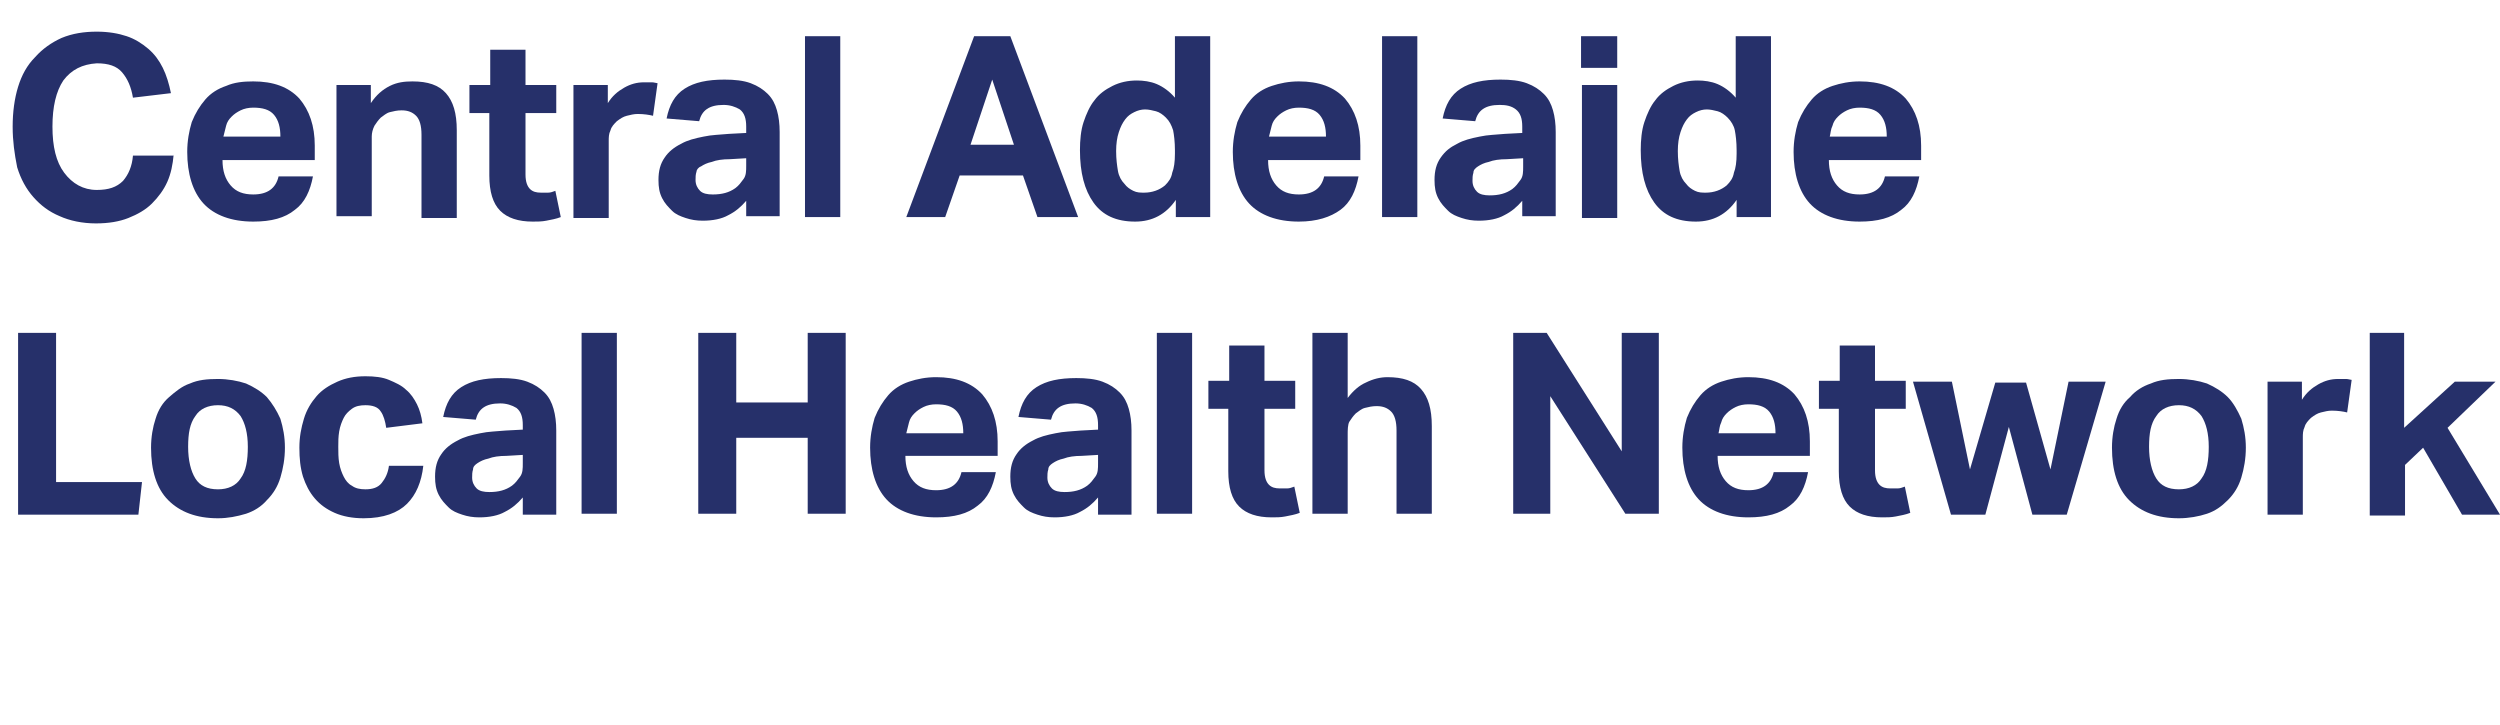 <svg xmlns="http://www.w3.org/2000/svg" xml:space="preserve" id="Layer_1" x="0" y="0" style="enable-background:new 0 0 276.4 80.2" version="1.1" viewBox="0 0 276.4 80.2"><style type="text/css">.st0{enable-background:new}.st1{fill:#26306a}</style><g id="a94974cc-69bb-43f2-ac82-cc806c0ec493"><g id="baf23887-d68c-4185-baaa-2b0a24ec9cdd"><g class="st0"><path d="M19.2 17.1c-.1 1.1-.3 2.1-.7 3-.4.9-1 1.7-1.7 2.4s-1.6 1.2-2.6 1.6c-1 .4-2.2.6-3.6.6-1.5 0-2.9-.3-4-.8-1.2-.5-2.1-1.2-2.9-2.1s-1.4-2-1.8-3.3c-.3-1.5-.5-2.9-.5-4.5s.2-3.1.6-4.4c.4-1.3 1-2.4 1.9-3.3.8-.9 1.8-1.6 2.9-2.1 1.2-.5 2.5-.7 3.9-.7 1.3 0 2.4.2 3.3.5s1.7.8 2.4 1.4c.7.6 1.2 1.3 1.6 2.1s.7 1.8.9 2.8l-4.2.5c-.2-1.2-.6-2.1-1.2-2.8-.6-.7-1.5-1-2.8-1-1.6.1-2.8.7-3.7 1.9-.8 1.2-1.2 2.9-1.2 5.1 0 2.2.4 3.9 1.3 5.1S9.2 21 10.7 21c1.3 0 2.2-.3 2.9-1 .6-.7 1-1.6 1.1-2.8h4.5zM34.6 19.5c-.3 1.6-.9 2.9-2 3.7-1.1.9-2.6 1.3-4.6 1.3-2.4 0-4.3-.7-5.5-2s-1.8-3.3-1.8-5.7c0-1.2.2-2.3.5-3.3.4-1 .9-1.8 1.5-2.5s1.4-1.2 2.3-1.5c.9-.4 1.9-.5 3-.5 2.2 0 3.9.6 5.1 1.9 1.1 1.3 1.7 3 1.7 5.2v1.6H24.6c0 1.2.3 2.1.9 2.8.6.7 1.4 1 2.5 1 1.6 0 2.5-.7 2.8-2h3.8zM31 15.1c0-1-.2-1.8-.7-2.4-.5-.6-1.3-.8-2.3-.8-.5 0-1 .1-1.4.3-.4.2-.7.4-1 .7-.3.3-.5.6-.6 1l-.3 1.2H31z" class="st1"/></g><g class="st0"><path d="M37.2 9.4H41v2c.6-.9 1.3-1.5 2.1-1.9.8-.4 1.6-.5 2.5-.5 1.7 0 2.9.4 3.7 1.3.8.9 1.2 2.2 1.2 4.1v9.7h-3.9v-9.2c0-1-.2-1.7-.6-2.1-.4-.4-.9-.6-1.6-.6-.5 0-.9.1-1.3.2s-.7.4-1 .6c-.3.3-.5.6-.7.9-.2.4-.3.8-.3 1.2v8.8h-3.9V9.4z" class="st1"/></g><g class="st0"><path d="M54.2 12.5h-2.3V9.4h2.3V5.5h3.9v3.9h3.4v3.1h-3.4v6.8c0 .8.2 1.3.5 1.6.3.3.7.4 1.2.4h.8c.3 0 .5-.1.8-.2L62 24c-.5.2-1.1.3-1.6.4-.5.1-1 .1-1.5.1-1.6 0-2.8-.4-3.6-1.2s-1.2-2.1-1.2-3.9v-6.9z" class="st1"/></g><g class="st0"><path d="M63.4 9.4h3.8v2c.5-.8 1.1-1.3 1.8-1.7.7-.4 1.4-.6 2.2-.6h.9c.2 0 .5.1.6.1l-.5 3.6c-.4-.1-1-.2-1.7-.2-.4 0-.8.1-1.2.2s-.7.3-1.1.6c-.3.3-.6.6-.7 1-.2.4-.2.8-.2 1.2v8.5h-3.9V9.4z" class="st1"/></g><g class="st0"><path d="M82.5 22.2c-.6.7-1.2 1.2-2 1.6-.7.4-1.7.6-2.8.6-.7 0-1.3-.1-1.9-.3-.6-.2-1.1-.4-1.5-.8-.4-.4-.8-.8-1.1-1.4-.3-.6-.4-1.2-.4-2 0-1 .2-1.8.7-2.5.4-.6 1-1.1 1.8-1.5.7-.4 1.5-.6 2.5-.8.9-.2 1.8-.2 2.8-.3l1.9-.1V14c0-.9-.2-1.5-.7-1.9-.5-.3-1.1-.5-1.8-.5-1.6 0-2.4.6-2.7 1.8l-3.6-.3c.3-1.5.9-2.6 2-3.3 1.1-.7 2.5-1 4.4-1 1.1 0 2.1.1 2.9.4.8.3 1.4.7 1.9 1.2s.8 1.1 1 1.8c.2.7.3 1.5.3 2.4v9.3h-3.7v-1.7zm-.1-4.7-1.7.1c-.8 0-1.5.1-2 .3-.5.1-.9.3-1.2.5-.3.1-.5.4-.5.6-.1.3-.1.6-.1.9 0 .5.2.9.5 1.2.3.3.8.4 1.4.4 1 0 1.8-.2 2.5-.7.4-.3.6-.6.9-1s.3-.9.3-1.5v-.8zM89 4h3.9v20H89V4z" class="st1"/></g><g class="st0"><path d="M107.7 4h4l7.5 20h-4.5l-1.6-4.6h-7l-1.6 4.6h-4.3l7.5-20zm4.4 12-2.4-7.2-2.4 7.2h4.8z" class="st1"/></g><g class="st0"><path d="M130 22.1c-1.1 1.6-2.6 2.4-4.5 2.4-2.1 0-3.6-.7-4.6-2.1-1-1.4-1.5-3.3-1.5-5.8 0-1.1.1-2.2.4-3.1.3-.9.7-1.8 1.2-2.4.5-.7 1.2-1.2 2-1.6.8-.4 1.7-.6 2.7-.6.7 0 1.5.1 2.2.4.7.3 1.4.8 2 1.5V4h3.9v20H130v-1.9zm-.1-5.5c0-.9-.1-1.7-.2-2.2-.2-.6-.4-1-.8-1.4-.3-.3-.7-.6-1.1-.7-.4-.1-.8-.2-1.2-.2-.4 0-.8.1-1.2.3-.4.2-.7.4-1 .8-.3.4-.5.8-.7 1.4-.2.6-.3 1.3-.3 2.1 0 .9.1 1.6.2 2.2s.4 1.1.7 1.4c.3.4.6.6 1 .8.4.2.8.2 1.2.2.9 0 1.7-.3 2.3-.8.4-.4.7-.8.8-1.4.2-.5.3-1.2.3-2.1v-.4zM150.2 19.5c-.3 1.6-.9 2.9-2 3.7s-2.6 1.3-4.6 1.3c-2.4 0-4.3-.7-5.5-2s-1.8-3.3-1.8-5.7c0-1.2.2-2.3.5-3.3.4-1 .9-1.8 1.5-2.5s1.4-1.2 2.3-1.5c.9-.3 1.9-.5 3-.5 2.2 0 3.9.6 5.1 1.9 1.1 1.3 1.7 3 1.7 5.2v1.6h-10.2c0 1.2.3 2.1.9 2.8.6.7 1.4 1 2.5 1 1.6 0 2.5-.7 2.8-2h3.8zm-3.6-4.4c0-1-.2-1.8-.7-2.4s-1.3-.8-2.3-.8c-.5 0-1 .1-1.4.3-.4.2-.7.4-1 .7s-.5.6-.6 1l-.3 1.2h6.3zM152.8 4h3.9v20h-3.9V4zM168.3 22.2c-.6.7-1.2 1.2-2 1.6-.7.4-1.7.6-2.8.6-.7 0-1.3-.1-1.9-.3s-1.1-.4-1.5-.8c-.4-.4-.8-.8-1.1-1.4-.3-.6-.4-1.2-.4-2 0-1 .2-1.8.7-2.5s1-1.1 1.8-1.5c.7-.4 1.5-.6 2.5-.8.9-.2 1.8-.2 2.8-.3l1.9-.1V14c0-.9-.2-1.5-.7-1.9s-1.1-.5-1.8-.5c-1.6 0-2.4.6-2.7 1.8l-3.6-.3c.3-1.5.9-2.6 2-3.3s2.5-1 4.4-1c1.1 0 2.1.1 2.9.4.8.3 1.4.7 1.9 1.2s.8 1.1 1 1.8c.2.7.3 1.5.3 2.4v9.3h-3.7v-1.7zm0-4.7-1.7.1c-.8 0-1.5.1-2 .3-.5.1-.9.3-1.2.5-.3.2-.5.4-.5.7-.1.3-.1.6-.1.9 0 .5.2.9.5 1.2.3.3.8.4 1.4.4 1 0 1.8-.2 2.5-.7.4-.3.6-.6.9-1s.3-.9.3-1.5v-.9zM174.8 4h4v3.5h-4V4zm.1 5.4h3.9v14.7h-3.9V9.4z" class="st1"/></g><g class="st0"><path d="M192 22.1c-1.1 1.6-2.6 2.4-4.5 2.4-2.1 0-3.6-.7-4.6-2.1-1-1.4-1.5-3.3-1.5-5.8 0-1.1.1-2.2.4-3.1s.7-1.8 1.2-2.4c.5-.7 1.2-1.2 2-1.6.8-.4 1.7-.6 2.7-.6.7 0 1.5.1 2.2.4.7.3 1.4.8 2 1.5V4h3.9v20H192v-1.9zm0-5.5c0-.9-.1-1.7-.2-2.2s-.4-1-.8-1.4c-.3-.3-.7-.6-1.1-.7-.4-.1-.8-.2-1.2-.2-.4 0-.8.1-1.2.3-.4.2-.7.4-1 .8-.3.4-.5.8-.7 1.4-.2.6-.3 1.3-.3 2.1 0 .9.1 1.6.2 2.2s.4 1.1.7 1.4c.3.4.6.6 1 .8.4.2.8.2 1.2.2.9 0 1.7-.3 2.3-.8.4-.4.7-.8.8-1.4.2-.5.3-1.2.3-2.1v-.4z" class="st1"/></g><g class="st0"><path d="M212.2 19.5c-.3 1.6-.9 2.9-2 3.7-1.1.9-2.6 1.3-4.6 1.3-2.4 0-4.3-.7-5.5-2-1.2-1.3-1.8-3.3-1.8-5.7 0-1.2.2-2.3.5-3.3.4-1 .9-1.8 1.5-2.5s1.4-1.2 2.3-1.5c.9-.3 1.9-.5 3-.5 2.2 0 3.9.6 5.1 1.9 1.1 1.3 1.7 3 1.7 5.2v1.6h-10.2c0 1.2.3 2.1.9 2.8.6.7 1.4 1 2.5 1 1.6 0 2.5-.7 2.8-2h3.8zm-3.6-4.4c0-1-.2-1.8-.7-2.4-.5-.6-1.3-.8-2.3-.8-.5 0-1 .1-1.4.3-.4.2-.7.4-1 .7-.3.3-.5.6-.6 1-.2.4-.2.8-.3 1.2h6.3z" class="st1"/></g><g class="st0"><path d="M2 36.8h4.2v16.5h9.5l-.4 3.6H2V36.8z" class="st1"/></g><g class="st0"><path d="M24.1 57.3c-2.4 0-4.2-.7-5.5-2-1.3-1.3-1.9-3.3-1.9-5.8 0-1.2.2-2.3.5-3.2.3-1 .8-1.8 1.5-2.4s1.4-1.2 2.3-1.5c.9-.4 1.9-.5 3.1-.5 1.1 0 2.2.2 3.1.5.9.4 1.7.9 2.3 1.5.6.7 1.1 1.5 1.5 2.4.3 1 .5 2 .5 3.2 0 1.2-.2 2.3-.5 3.3s-.8 1.8-1.5 2.5c-.6.7-1.4 1.2-2.3 1.5-1 .3-2 .5-3.1.5zm0-3.2c1.1 0 2-.4 2.5-1.2.6-.8.8-2 .8-3.5s-.3-2.6-.8-3.4c-.6-.8-1.4-1.2-2.5-1.2s-2 .4-2.5 1.2c-.6.8-.8 1.9-.8 3.4s.3 2.7.8 3.5c.5.8 1.3 1.2 2.5 1.2z" class="st1"/></g><g class="st0"><path d="M46.8 51.5c-.2 1.8-.8 3.2-1.8 4.2s-2.6 1.6-4.8 1.6c-1.2 0-2.3-.2-3.2-.6s-1.6-.9-2.2-1.6c-.6-.7-1-1.5-1.3-2.4-.3-1-.4-2-.4-3.2 0-1.2.2-2.2.5-3.2s.8-1.8 1.4-2.5c.6-.7 1.4-1.2 2.3-1.6.9-.4 1.9-.6 3.1-.6 1 0 1.9.1 2.6.4.7.3 1.4.6 1.9 1.1.5.4.9 1 1.2 1.6.3.6.5 1.3.6 2.1l-4 .5c-.1-.7-.3-1.4-.6-1.8-.3-.5-.9-.7-1.7-.7-.6 0-1.1.1-1.5.4-.4.3-.7.6-.9 1-.2.4-.4.9-.5 1.5-.1.6-.1 1.1-.1 1.7 0 .6 0 1.2.1 1.8.1.6.3 1.1.5 1.5s.5.8.9 1c.4.3.9.4 1.5.4.8 0 1.4-.2 1.8-.7.4-.5.7-1.1.8-1.9h3.8zM57.8 55c-.6.7-1.2 1.2-2 1.6-.7.4-1.7.6-2.8.6-.7 0-1.3-.1-1.9-.3-.6-.2-1.1-.4-1.5-.8-.4-.4-.8-.8-1.1-1.4-.3-.6-.4-1.2-.4-2 0-1 .2-1.8.7-2.5.4-.6 1-1.1 1.8-1.5.7-.4 1.5-.6 2.5-.8.9-.2 1.8-.2 2.8-.3l1.9-.1V47c0-.9-.2-1.5-.7-1.9-.5-.3-1.1-.5-1.8-.5-1.6 0-2.4.6-2.7 1.8l-3.6-.3c.3-1.5.9-2.6 2-3.3 1.1-.7 2.5-1 4.4-1 1.1 0 2.1.1 2.9.4.8.3 1.4.7 1.9 1.2s.8 1.1 1 1.8c.2.7.3 1.5.3 2.4v9.3h-3.7V55zm-.1-4.7-1.7.1c-.8 0-1.5.1-2 .3-.5.1-.9.3-1.2.5-.3.2-.5.4-.5.7-.1.3-.1.6-.1.9 0 .5.2.9.5 1.2.3.3.8.4 1.4.4 1 0 1.8-.2 2.5-.7.4-.3.6-.6.9-1s.3-.9.3-1.5v-.9zM64.3 36.8h3.9v20h-3.9v-20zM77.2 36.8h4.2v7.7h7.9v-7.7h4.2v20h-4.2v-8.4h-7.9v8.4h-4.2v-20zM110.1 52.2c-.3 1.6-.9 2.9-2 3.7-1.1.9-2.6 1.3-4.6 1.3-2.4 0-4.3-.7-5.5-2s-1.8-3.3-1.8-5.7c0-1.2.2-2.3.5-3.3.4-1 .9-1.8 1.5-2.5s1.4-1.2 2.3-1.5c.9-.3 1.9-.5 3-.5 2.2 0 3.9.6 5.1 1.9 1.1 1.3 1.7 3 1.7 5.2v1.6h-10.2c0 1.2.3 2.1.9 2.8.6.7 1.4 1 2.5 1 1.6 0 2.5-.7 2.8-2h3.8zm-3.6-4.3c0-1-.2-1.8-.7-2.4-.5-.6-1.3-.8-2.3-.8-.5 0-1 .1-1.4.3-.4.2-.7.4-1 .7-.3.3-.5.6-.6 1l-.3 1.2h6.3zM121.4 55c-.6.7-1.2 1.2-2 1.6-.7.4-1.7.6-2.8.6-.7 0-1.3-.1-1.9-.3-.6-.2-1.1-.4-1.5-.8-.4-.4-.8-.8-1.1-1.4-.3-.6-.4-1.2-.4-2 0-1 .2-1.8.7-2.5.4-.6 1-1.1 1.8-1.5.7-.4 1.5-.6 2.5-.8.9-.2 1.8-.2 2.8-.3l1.9-.1V47c0-.9-.2-1.5-.7-1.9-.5-.3-1.1-.5-1.8-.5-1.6 0-2.4.6-2.7 1.8l-3.6-.3c.3-1.5.9-2.6 2-3.3 1.1-.7 2.5-1 4.4-1 1.1 0 2.1.1 2.9.4.8.3 1.4.7 1.9 1.2s.8 1.1 1 1.8c.2.7.3 1.5.3 2.4v9.3h-3.7V55zm-.1-4.7-1.7.1c-.8 0-1.5.1-2 .3-.5.1-.9.3-1.2.5-.3.2-.5.4-.5.7-.1.3-.1.6-.1.9 0 .5.2.9.5 1.2.3.3.8.4 1.4.4 1 0 1.8-.2 2.5-.7.4-.3.6-.6.9-1s.3-.9.3-1.5v-.9zM127.9 36.8h3.9v20h-3.9v-20z" class="st1"/></g><g class="st0"><path d="M135.9 45.2h-2.3v-3.1h2.3v-3.9h3.9v3.9h3.4v3.1h-3.4V52c0 .8.2 1.3.5 1.6.3.3.7.4 1.2.4h.8c.3 0 .5-.1.8-.2l.6 2.9c-.5.2-1.1.3-1.6.4-.5.1-1 .1-1.5.1-1.6 0-2.8-.4-3.6-1.2s-1.2-2.1-1.2-3.9v-6.9zM145.1 36.8h3.9V44c.6-.8 1.3-1.4 2-1.7.8-.4 1.6-.6 2.4-.6 1.7 0 2.9.4 3.7 1.3.8.9 1.2 2.2 1.2 4.1v9.7h-3.9v-9.2c0-1-.2-1.7-.6-2.1-.4-.4-.9-.6-1.6-.6-.5 0-.9.1-1.3.2s-.7.4-1 .6c-.3.3-.5.6-.7.9s-.2 1-.2 1.4v8.8h-3.9v-20z" class="st1"/></g><g class="st0"><path d="M167.2 36.8h3.8l8.3 13.1V36.8h4.1v20h-3.7l-8.3-13v13h-4.1v-20z" class="st1"/></g><g class="st0"><path d="M199.9 52.2c-.3 1.6-.9 2.9-2 3.7-1.1.9-2.6 1.3-4.6 1.3-2.4 0-4.3-.7-5.5-2-1.2-1.3-1.8-3.3-1.8-5.7 0-1.2.2-2.3.5-3.3.4-1 .9-1.8 1.5-2.5s1.4-1.2 2.3-1.5c.9-.3 1.9-.5 3-.5 2.2 0 3.9.6 5.1 1.9 1.1 1.3 1.7 3 1.7 5.2v1.6h-10.2c0 1.2.3 2.1.9 2.8.6.7 1.4 1 2.5 1 1.6 0 2.5-.7 2.8-2h3.8zm-3.6-4.3c0-1-.2-1.8-.7-2.4-.5-.6-1.3-.8-2.3-.8-.5 0-1 .1-1.4.3-.4.2-.7.4-1 .7-.3.3-.5.6-.6 1-.2.4-.2.8-.3 1.2h6.3z" class="st1"/></g><g class="st0"><path d="M203.4 45.2h-2.3v-3.1h2.3v-3.9h3.9v3.9h3.4v3.1h-3.4V52c0 .8.2 1.3.5 1.6.3.3.7.4 1.2.4h.8c.3 0 .5-.1.8-.2l.6 2.9c-.5.2-1.1.3-1.6.4-.5.1-1 .1-1.5.1-1.6 0-2.8-.4-3.6-1.2-.8-.8-1.2-2.1-1.2-3.9v-6.9z" class="st1"/></g><g class="st0"><path d="M211.5 42.2h4.3l2 9.7 2.8-9.6h3.4l2.7 9.6 2-9.7h4.1l-4.3 14.7h-3.8l-2.6-9.7-2.6 9.7h-3.8l-4.2-14.7z" class="st1"/></g><g class="st0"><path d="M240.9 57.3c-2.4 0-4.2-.7-5.5-2s-1.9-3.3-1.9-5.8c0-1.2.2-2.3.5-3.2.3-1 .8-1.8 1.5-2.4.6-.7 1.4-1.2 2.3-1.5.9-.4 1.9-.5 3.1-.5 1.1 0 2.2.2 3.1.5.9.4 1.7.9 2.3 1.5s1.1 1.5 1.5 2.4c.3 1 .5 2 .5 3.2 0 1.2-.2 2.3-.5 3.3s-.8 1.8-1.5 2.5-1.4 1.2-2.3 1.5-2 .5-3.1.5zm0-3.2c1.1 0 2-.4 2.5-1.2.6-.8.8-2 .8-3.5s-.3-2.6-.8-3.4c-.6-.8-1.4-1.2-2.5-1.2s-2 .4-2.5 1.2c-.6.8-.8 1.9-.8 3.4s.3 2.7.8 3.5 1.3 1.2 2.5 1.2z" class="st1"/></g><g class="st0"><path d="M250.7 42.2h3.8v2c.5-.8 1.1-1.3 1.8-1.7s1.4-.6 2.2-.6h.9c.2 0 .5.1.6.1l-.5 3.6c-.4-.1-1-.2-1.7-.2-.4 0-.8.1-1.2.2s-.7.3-1.1.6c-.3.3-.6.6-.7 1-.2.4-.2.8-.2 1.2v8.5h-3.9V42.2z" class="st1"/></g><g class="st0"><path d="M262 36.8h3.8v10.5l5.6-5.1h4.5l-5.3 5.1 5.8 9.6h-4.2l-4.3-7.4-2 1.9V57H262V36.8z" class="st1"/></g></g></g></svg>